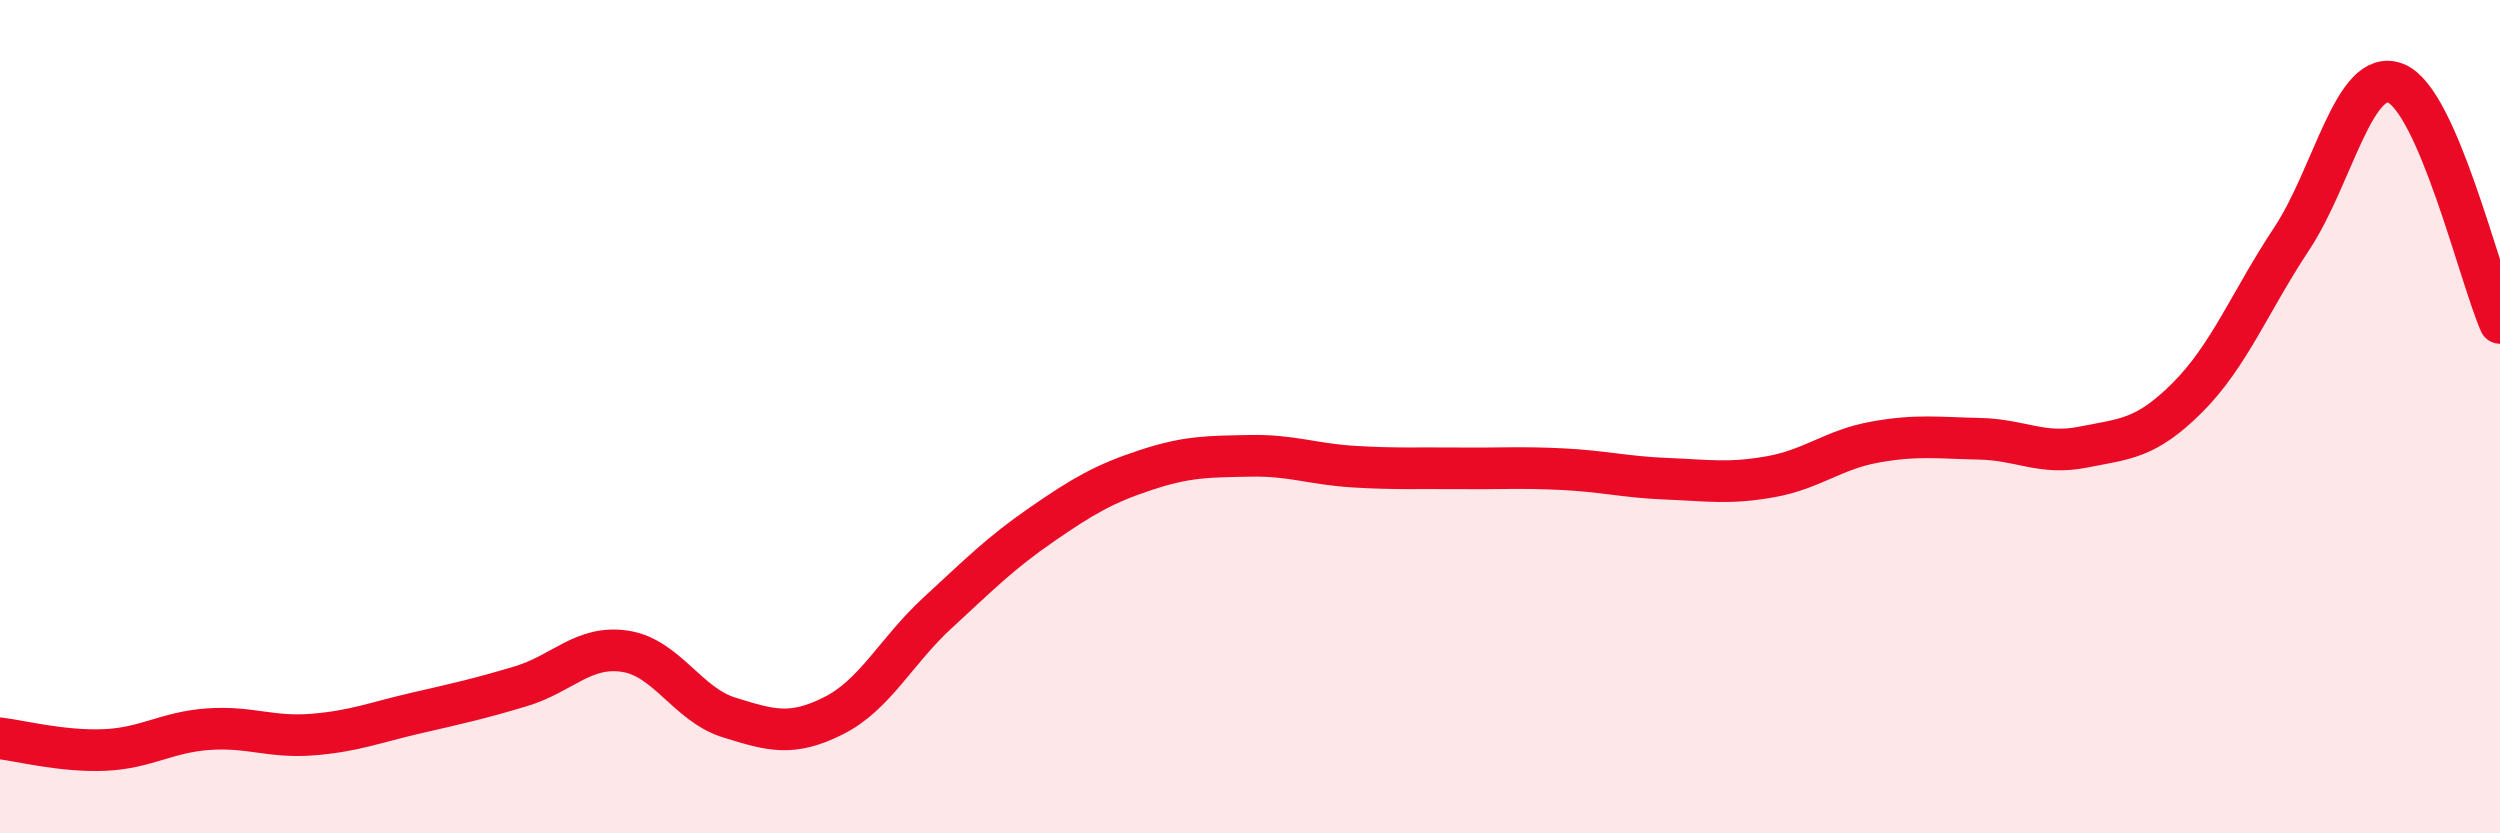 
    <svg width="60" height="20" viewBox="0 0 60 20" xmlns="http://www.w3.org/2000/svg">
      <path
        d="M 0,17.72 C 0.5,17.78 1.5,18.04 2.5,18 C 3.5,17.96 4,17.57 5,17.5 C 6,17.43 6.5,17.71 7.5,17.63 C 8.5,17.55 9,17.34 10,17.11 C 11,16.88 11.5,16.77 12.5,16.47 C 13.5,16.17 14,15.48 15,15.63 C 16,15.78 16.5,16.91 17.5,17.22 C 18.5,17.53 19,17.68 20,17.18 C 21,16.68 21.5,15.63 22.5,14.71 C 23.5,13.79 24,13.28 25,12.59 C 26,11.9 26.5,11.61 27.5,11.28 C 28.5,10.95 29,10.96 30,10.94 C 31,10.92 31.5,11.14 32.5,11.2 C 33.5,11.26 34,11.23 35,11.24 C 36,11.25 36.5,11.21 37.5,11.26 C 38.5,11.31 39,11.45 40,11.49 C 41,11.53 41.5,11.62 42.5,11.44 C 43.5,11.26 44,10.79 45,10.61 C 46,10.43 46.5,10.51 47.5,10.53 C 48.5,10.55 49,10.93 50,10.73 C 51,10.53 51.5,10.54 52.5,9.54 C 53.5,8.54 54,7.24 55,5.73 C 56,4.22 56.5,1.6 57.5,2 C 58.5,2.4 59.5,6.6 60,7.75L60 20L0 20Z"
        fill="#EB0A25"
        opacity="0.1"
        stroke-linecap="round"
        stroke-linejoin="round"
      />
      <path
        d="M 0,17.72 C 0.5,17.78 1.5,18.04 2.5,18 C 3.5,17.96 4,17.57 5,17.5 C 6,17.43 6.5,17.71 7.5,17.63 C 8.5,17.55 9,17.34 10,17.11 C 11,16.88 11.5,16.77 12.5,16.47 C 13.5,16.17 14,15.48 15,15.63 C 16,15.78 16.5,16.91 17.5,17.22 C 18.5,17.53 19,17.68 20,17.18 C 21,16.68 21.5,15.63 22.5,14.71 C 23.5,13.79 24,13.28 25,12.59 C 26,11.9 26.5,11.61 27.5,11.28 C 28.5,10.95 29,10.96 30,10.94 C 31,10.92 31.5,11.14 32.5,11.2 C 33.5,11.26 34,11.23 35,11.24 C 36,11.25 36.5,11.21 37.5,11.26 C 38.5,11.31 39,11.45 40,11.49 C 41,11.53 41.5,11.62 42.5,11.44 C 43.5,11.26 44,10.79 45,10.61 C 46,10.43 46.5,10.51 47.5,10.53 C 48.5,10.55 49,10.93 50,10.73 C 51,10.53 51.5,10.54 52.5,9.54 C 53.5,8.54 54,7.24 55,5.73 C 56,4.22 56.5,1.6 57.5,2 C 58.5,2.4 59.5,6.6 60,7.75"
        stroke="#EB0A25"
        stroke-width="1"
        fill="none"
        stroke-linecap="round"
        stroke-linejoin="round"
      />
    </svg>
  